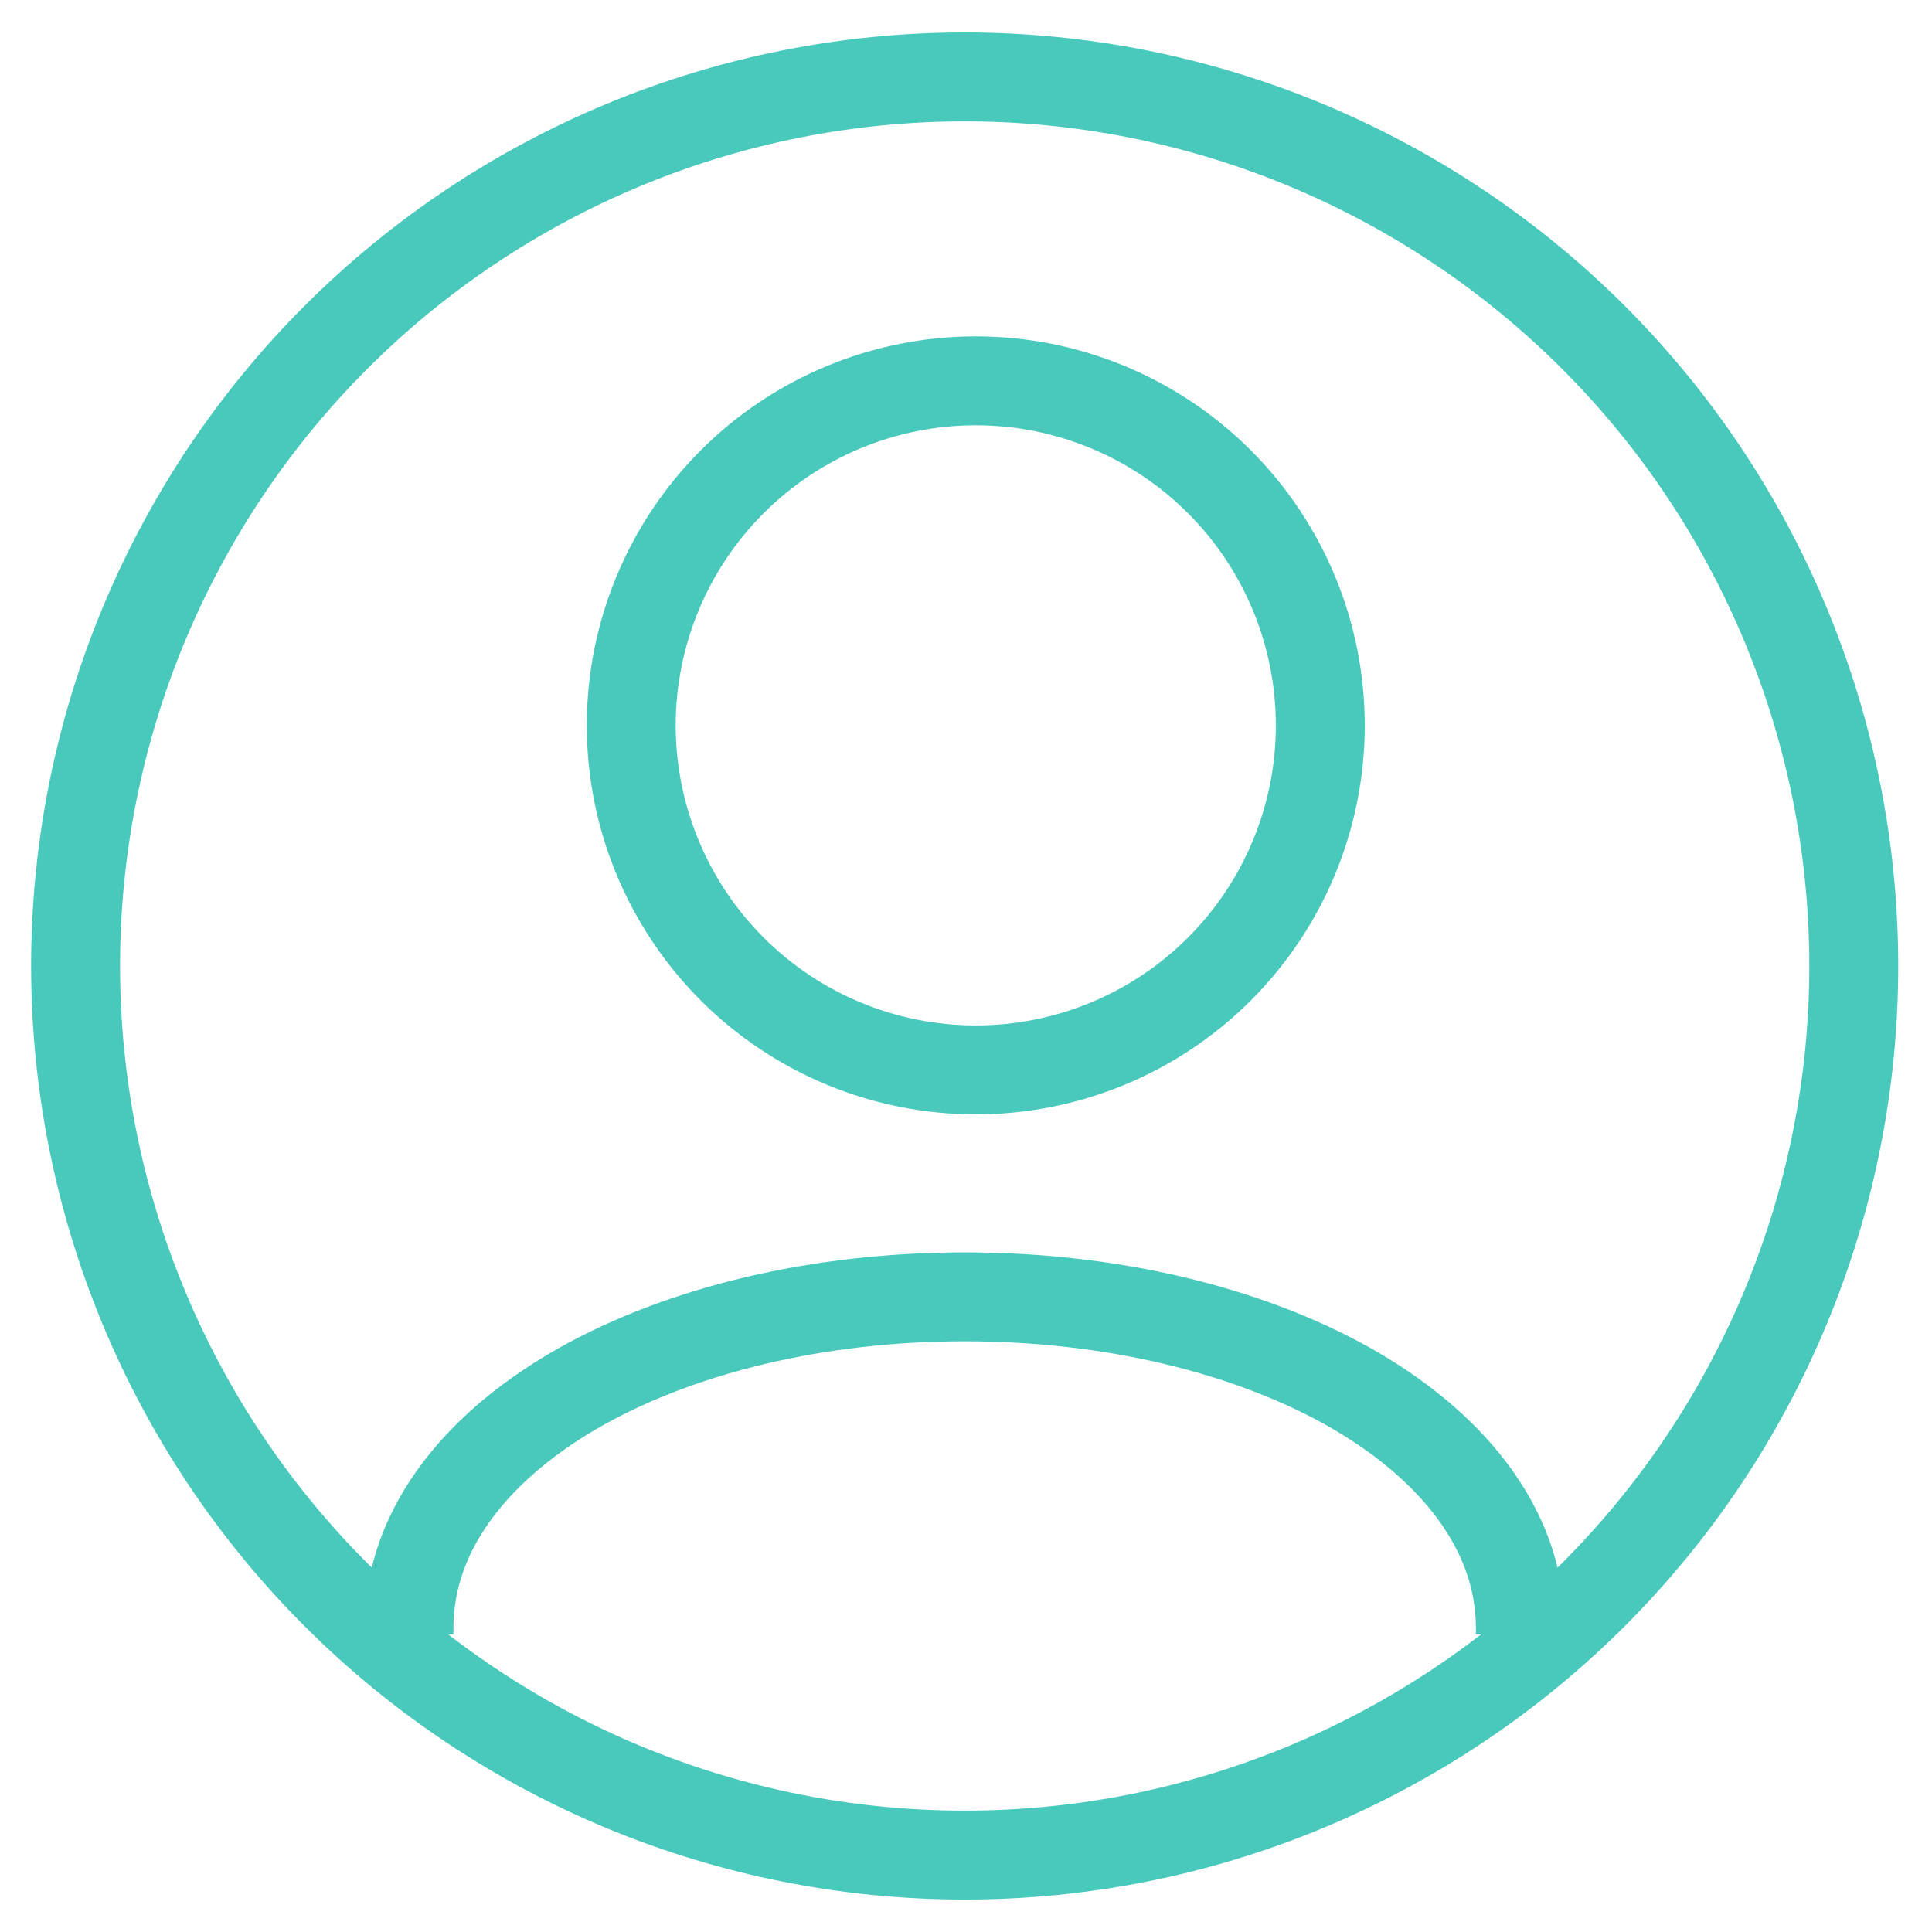 <svg width="41" height="41" viewBox="0 0 41 41" fill="none" xmlns="http://www.w3.org/2000/svg">
<g id="user">
<path id="Vector" d="M15.538 10.224C16.909 8.853 18.768 8.082 20.708 8.082C22.647 8.082 24.506 8.853 25.878 10.224C27.249 11.595 28.019 13.455 28.019 15.394C28.019 17.333 27.249 19.192 25.878 20.564C24.506 21.935 22.647 22.705 20.708 22.705C18.768 22.705 16.909 21.935 15.538 20.564C14.167 19.192 13.396 17.333 13.396 15.394C13.396 13.455 14.167 11.595 15.538 10.224Z" stroke="#49C9BB" stroke-width="1.887"/>
<path id="Vector_2" d="M8.679 34.683V34.547C8.679 32.36 10.256 30.585 12.353 29.413C14.481 28.225 17.354 27.521 20.472 27.521C23.59 27.521 26.462 28.225 28.591 29.413C30.687 30.585 32.264 32.36 32.264 34.547V34.683" stroke="#49C9BB" stroke-width="1.887"/>
<path id="Vector_3" d="M1.604 20.5C1.604 22.978 2.092 25.431 3.04 27.72C3.988 30.01 5.378 32.09 7.13 33.842C8.882 35.594 10.962 36.983 13.251 37.932C15.54 38.88 17.994 39.368 20.472 39.368C22.95 39.368 25.403 38.88 27.692 37.932C29.981 36.983 32.061 35.594 33.813 33.842C35.565 32.09 36.955 30.01 37.903 27.72C38.852 25.431 39.34 22.978 39.34 20.5C39.34 18.022 38.852 15.569 37.903 13.28C36.955 10.99 35.565 8.91 33.813 7.158C32.061 5.406 29.981 4.017 27.692 3.068C25.403 2.12 22.95 1.632 20.472 1.632C17.994 1.632 15.54 2.12 13.251 3.068C10.962 4.017 8.882 5.406 7.13 7.158C5.378 8.91 3.988 10.99 3.04 13.28C2.092 15.569 1.604 18.022 1.604 20.5Z" stroke="#49C9BB" stroke-width="1.887" stroke-linecap="round" stroke-linejoin="round"/>
</g>
</svg>
